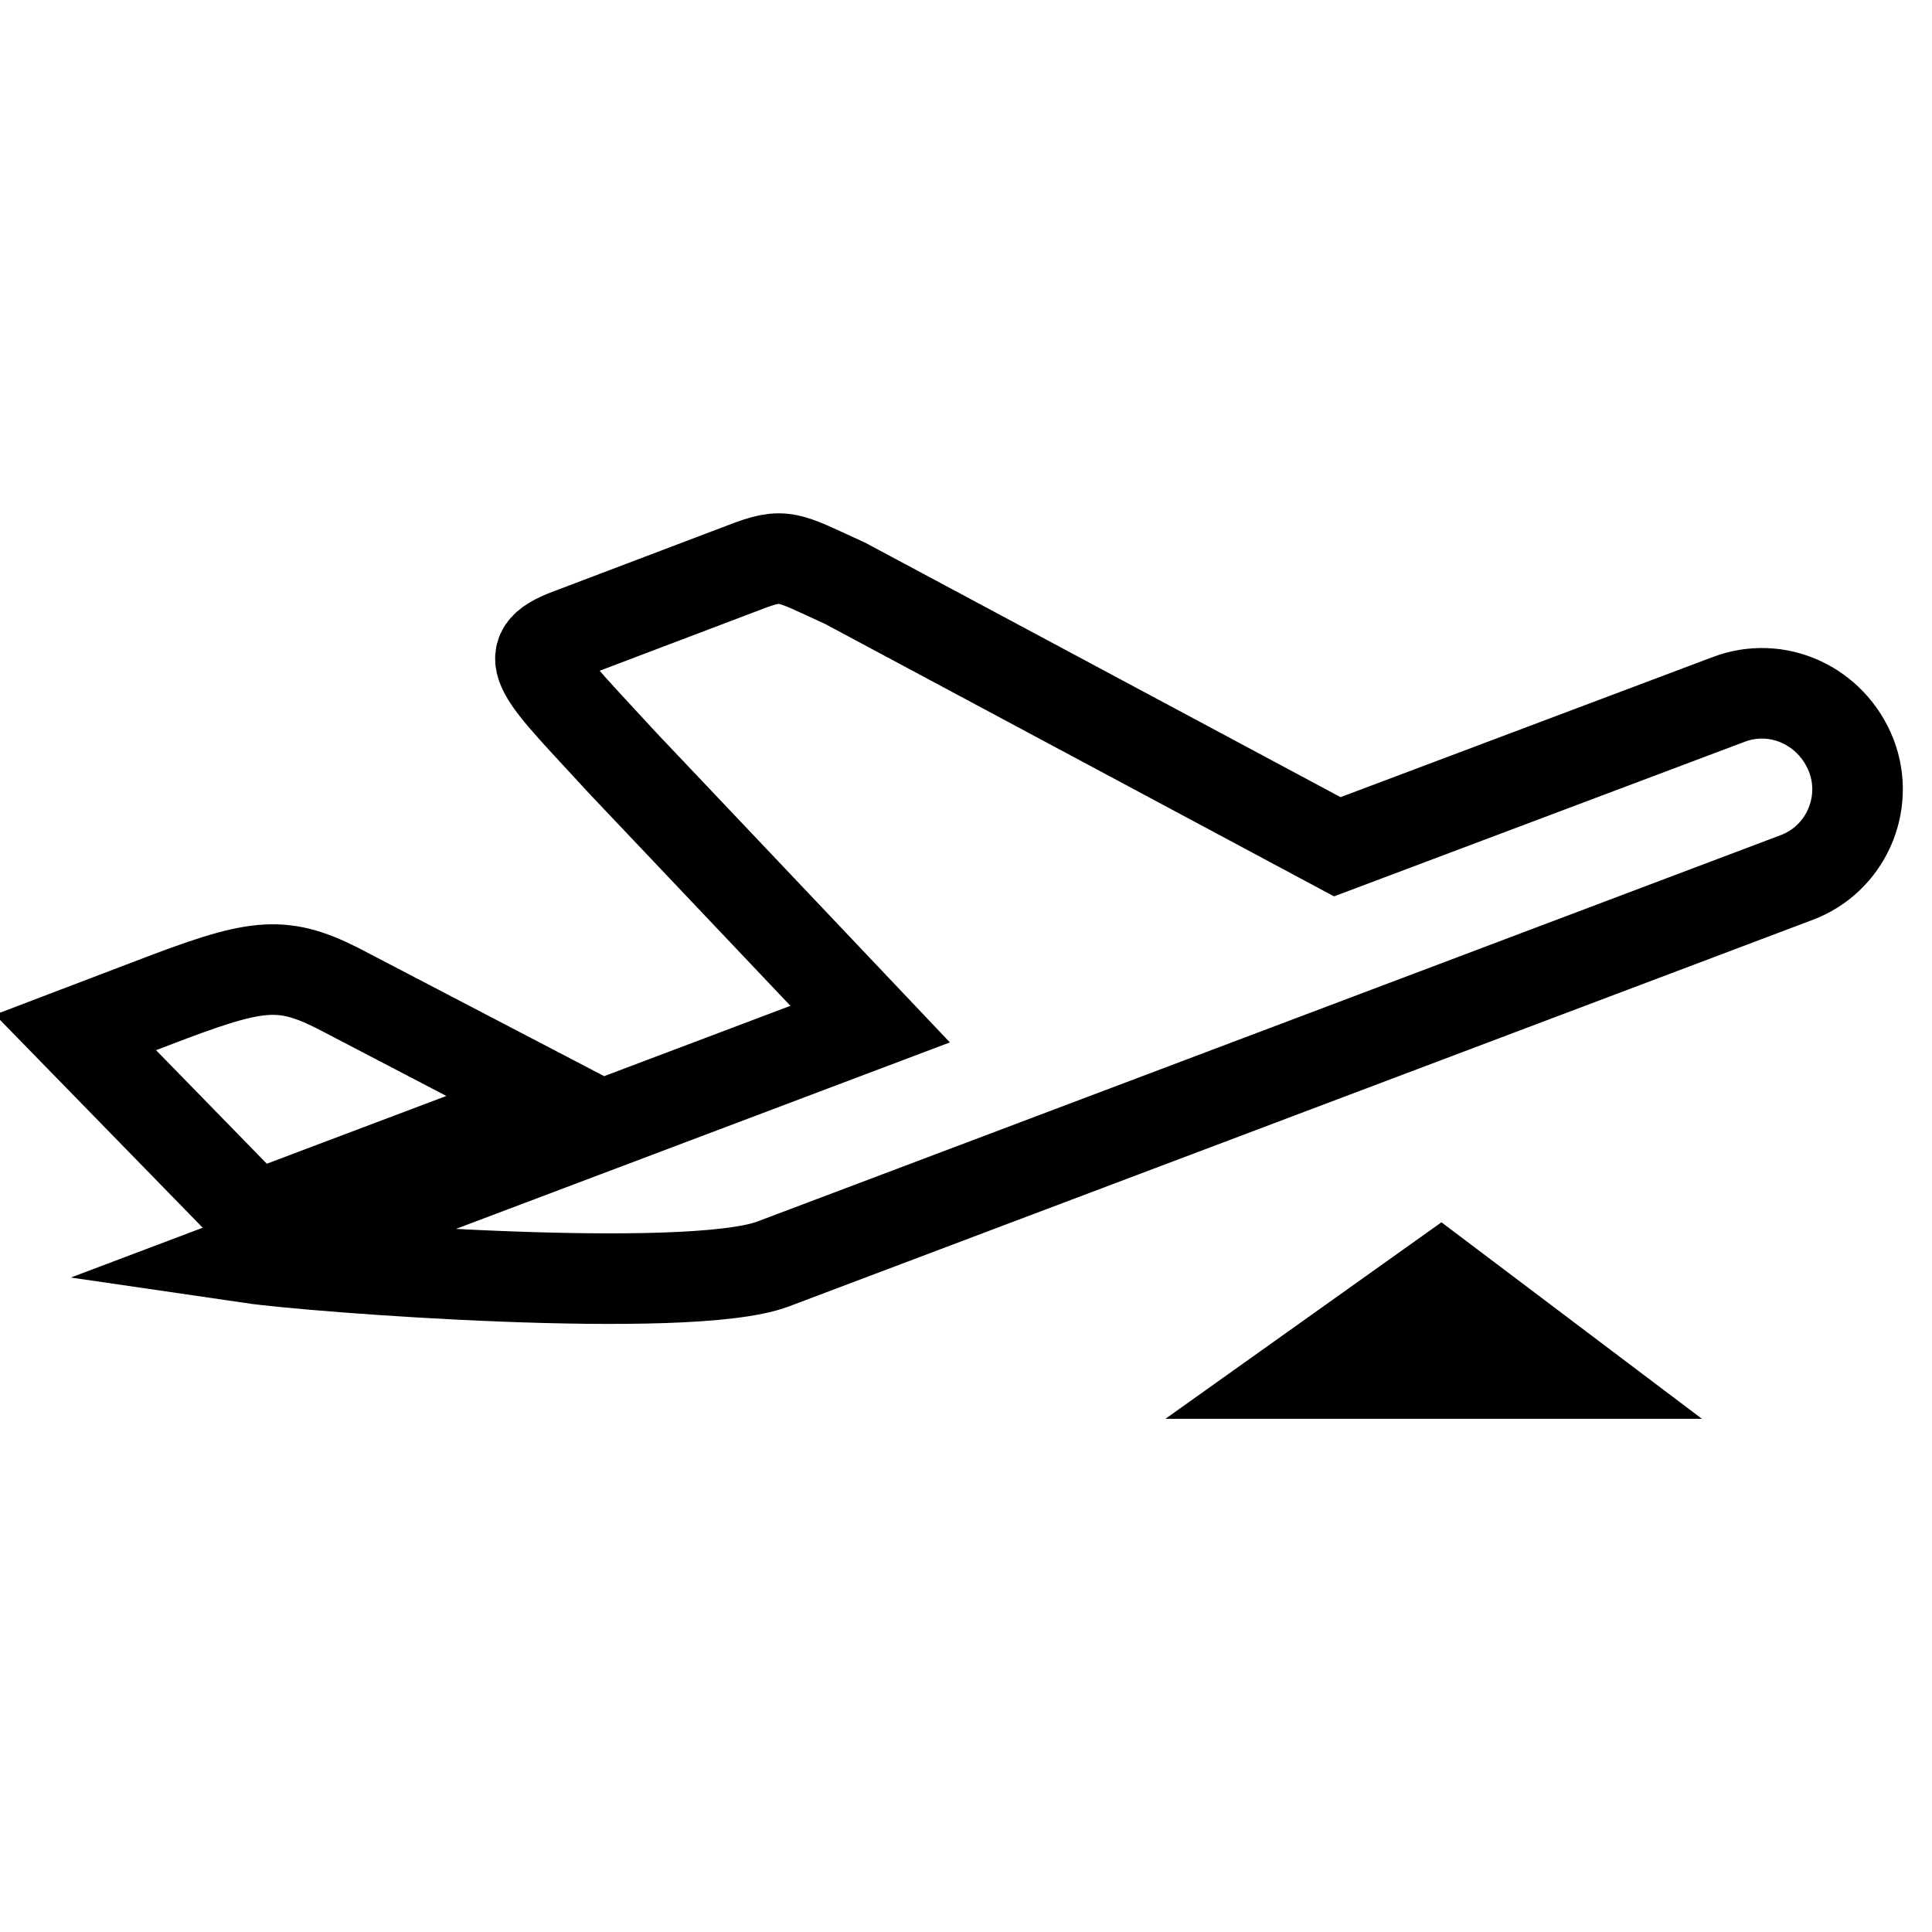 <?xml version="1.0" encoding="utf-8"?>
<!-- Svg Vector Icons : http://www.onlinewebfonts.com/icon -->
<!DOCTYPE svg PUBLIC "-//W3C//DTD SVG 1.1//EN" "http://www.w3.org/Graphics/SVG/1.1/DTD/svg11.dtd">
<svg version="1.1" xmlns="http://www.w3.org/2000/svg" xmlns:xlink="http://www.w3.org/1999/xlink" x="0px" y="0px" viewBox="0 0 256 256" enable-background="new 0 0 256 256" xml:space="preserve">
<g> <path stroke-width="12" fill-opacity="0" stroke="#000000"  d="M229,92.7l-51.8,19.5L112,77.3c-7.7-3.5-8-4.2-13.4-2.1l-23.2,8.8c-7.2,2.7-3.8,5.2,7.2,17.2l32.7,34.5 l-82.1,31c8.2,1.2,57.9,5,69.2,0.8l135.6-51.2c6.5-2.4,9.8-9.7,7.3-16.2C242.7,93.5,235.5,90.2,229,92.7L229,92.7z M73.8,146.1 l-27.6-14.4c-8.2-4.4-11.3-4.3-23.6,0.3L10,136.8l23.8,24.4L73.8,146.1L73.8,146.1z M173.2,182l17.7-12.6l16.7,12.6H173.2z"/></g>
</svg>